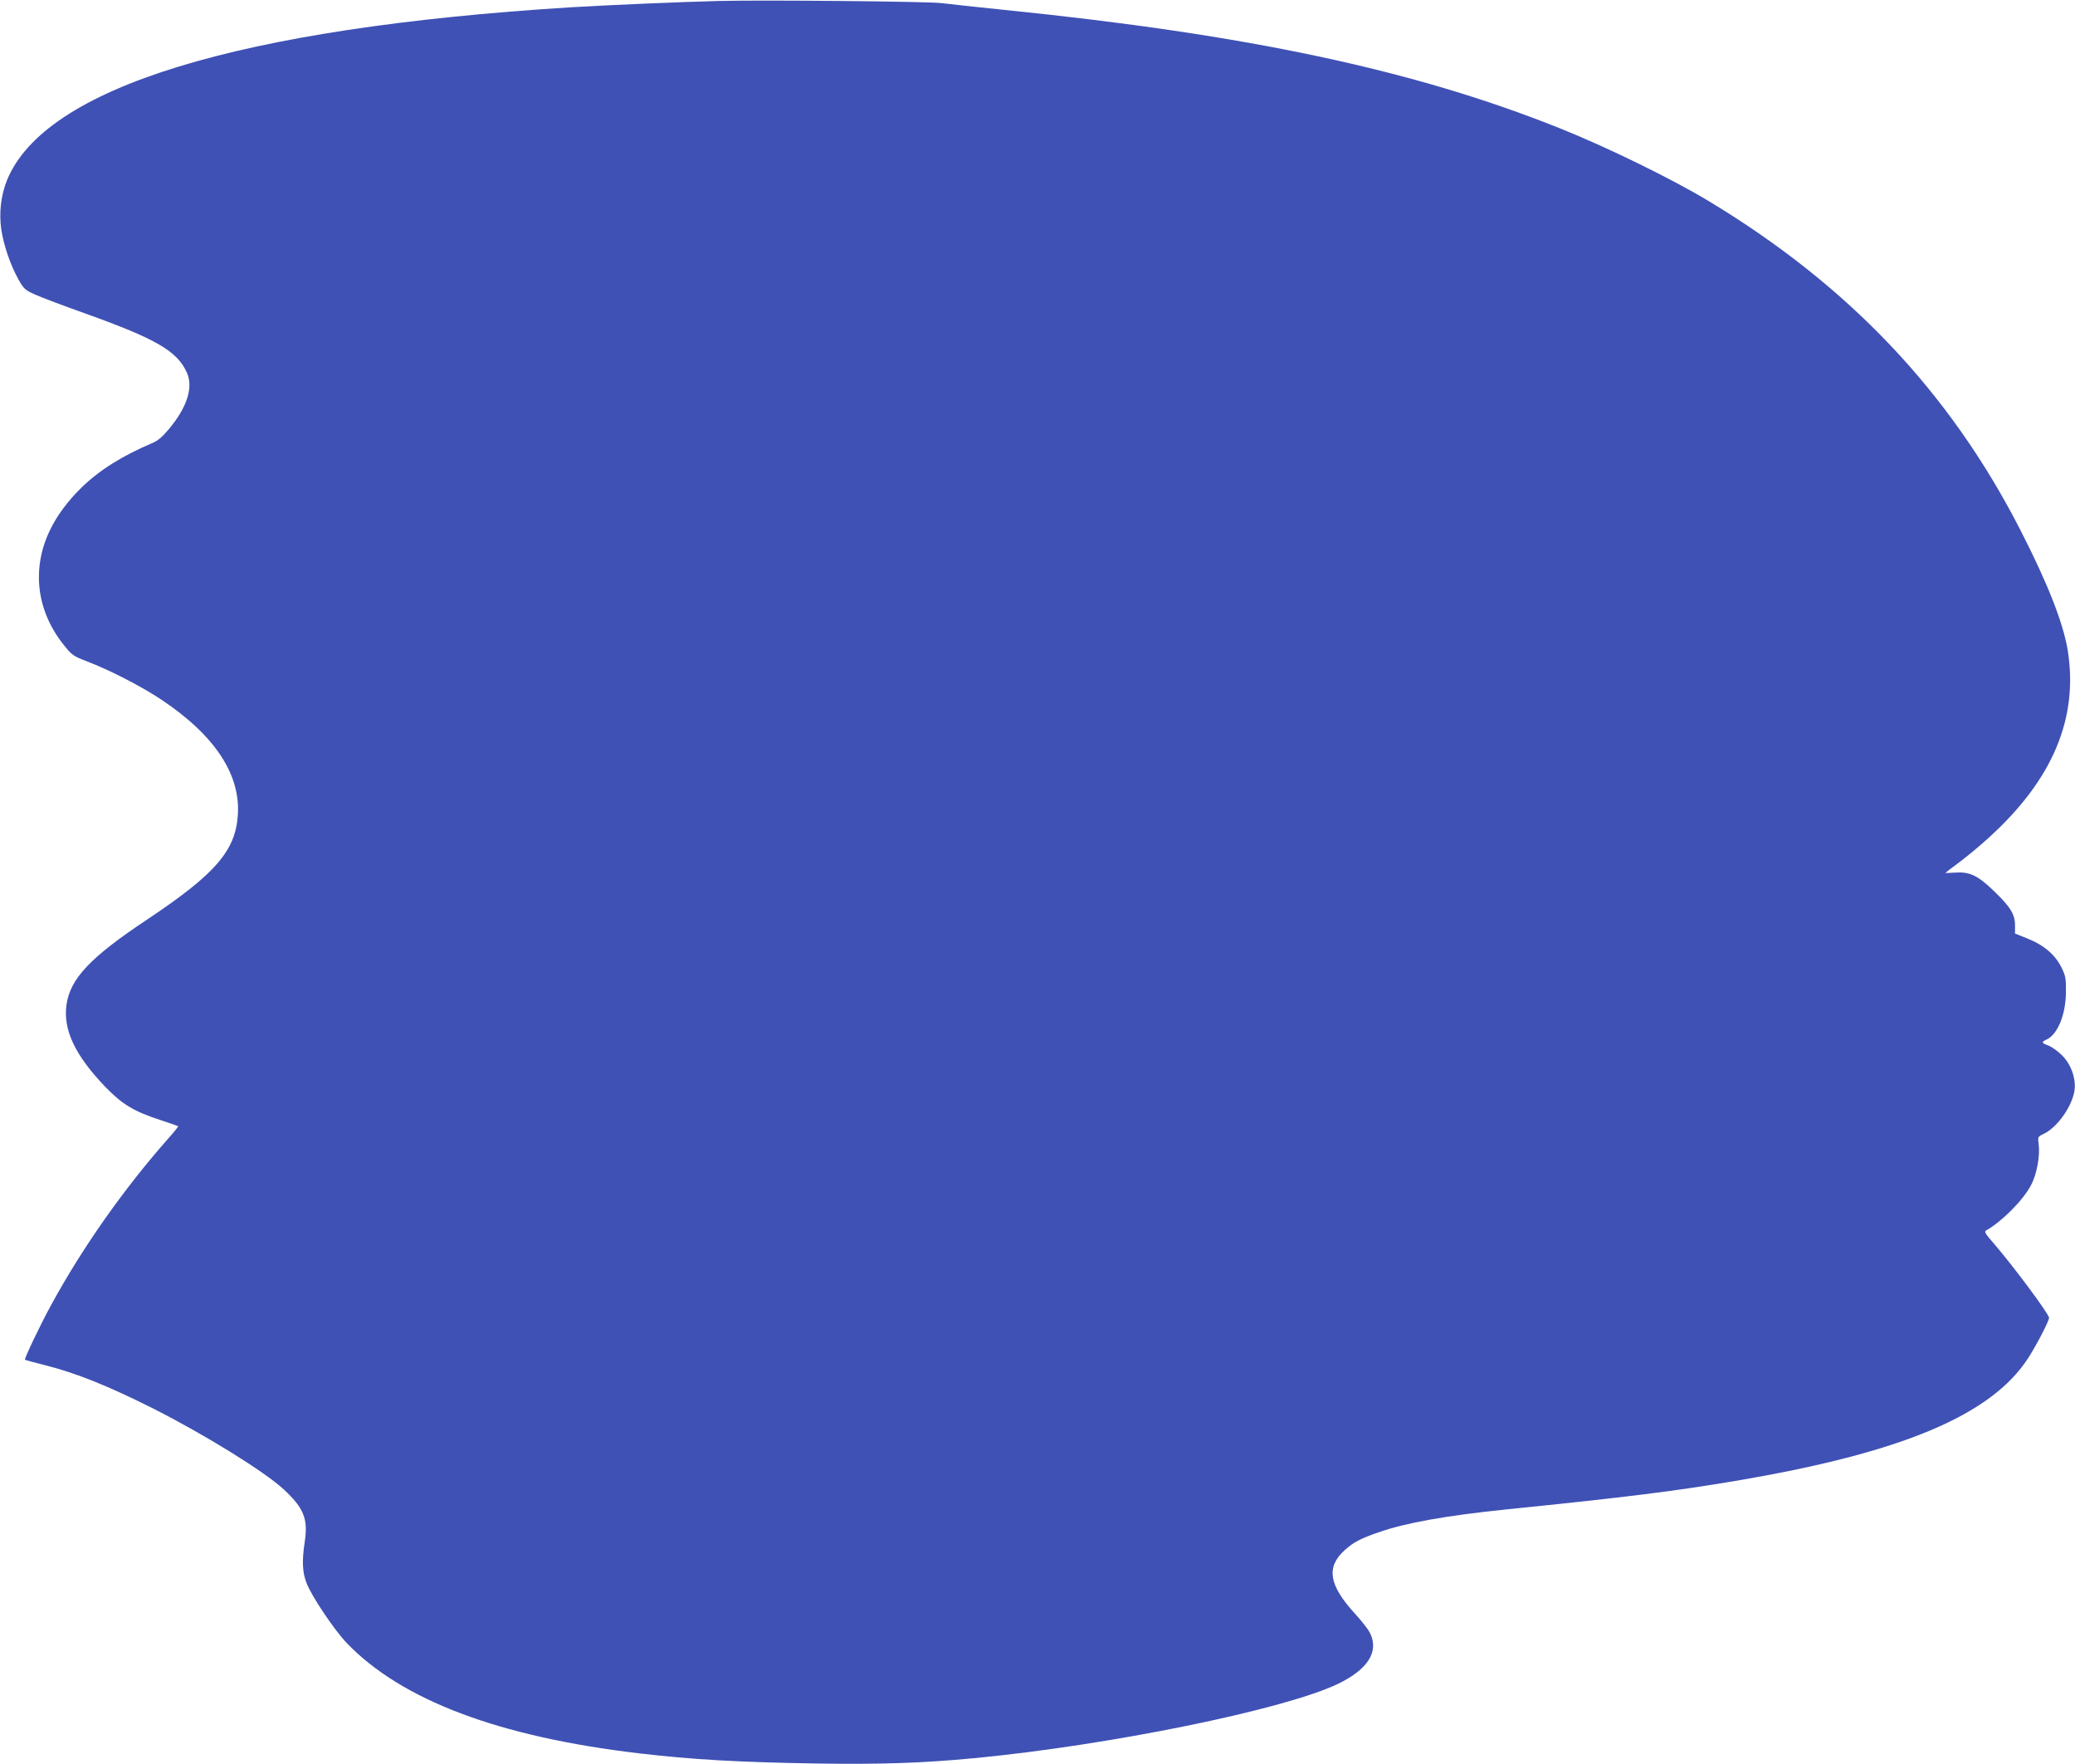 <?xml version="1.0" standalone="no"?>
<!DOCTYPE svg PUBLIC "-//W3C//DTD SVG 20010904//EN"
 "http://www.w3.org/TR/2001/REC-SVG-20010904/DTD/svg10.dtd">
<svg version="1.0" xmlns="http://www.w3.org/2000/svg"
 width="1280pt" height="1088pt" viewBox="0 0 1280 1088"
 preserveAspectRatio="xMidYMid meet">
<g transform="translate(0,1088) scale(0.1,-0.1)"
fill="#3f51b5" stroke="none">
<path d="M4435 10874 c-241 -6 -678 -25 -915 -39 -2052 -128 -3244 -494 -3477
-1067 -37 -92 -50 -200 -35 -304 15 -98 56 -218 106 -308 33 -58 40 -65 103
-93 37 -17 178 -70 313 -118 435 -156 564 -231 623 -364 40 -90 2 -211 -109
-345 -40 -48 -69 -74 -103 -88 -190 -81 -325 -166 -437 -274 -174 -170 -264
-357 -264 -554 0 -151 55 -298 159 -425 44 -55 56 -63 137 -94 140 -53 339
-156 459 -236 330 -220 490 -462 472 -714 -15 -219 -139 -362 -557 -641 -354
-235 -477 -366 -500 -528 -21 -154 52 -309 237 -503 107 -111 178 -154 348
-209 55 -18 102 -35 104 -36 2 -2 -25 -36 -61 -76 -273 -309 -530 -673 -723
-1028 -66 -120 -167 -332 -161 -337 1 -1 55 -16 119 -32 199 -50 394 -129 677
-271 317 -161 681 -386 800 -496 124 -115 151 -182 130 -322 -18 -119 -15
-188 10 -253 29 -80 171 -291 248 -372 339 -353 938 -579 1802 -681 330 -39
614 -55 1100 -63 402 -6 655 3 970 33 830 79 1906 298 2241 457 188 90 258
201 199 317 -11 22 -54 77 -96 122 -156 172 -174 282 -61 385 54 49 93 71 208
111 168 59 412 103 789 142 748 76 1041 113 1415 176 1026 173 1579 405 1807
759 51 79 128 228 128 247 -1 24 -223 323 -348 467 -46 52 -53 65 -40 72 95
53 228 186 276 278 36 66 57 180 48 252 -6 47 -6 48 30 65 85 40 177 171 191
269 10 73 -21 160 -77 216 -26 26 -63 52 -83 60 -43 15 -46 22 -13 37 69 31
119 154 120 292 1 85 -2 101 -27 152 -39 79 -108 138 -207 178 l-80 32 0 52
c0 68 -31 116 -137 217 -96 91 -144 113 -233 107 -33 -2 -60 -3 -60 -2 0 1 39
31 88 67 48 36 130 104 182 152 394 358 552 737 485 1155 -28 169 -124 414
-294 745 -435 848 -1058 1505 -1921 2025 -225 136 -630 334 -921 450 -895 358
-1921 577 -3424 729 -165 17 -340 36 -390 42 -86 10 -1082 20 -1370 13z"/>
</g>
</svg>
